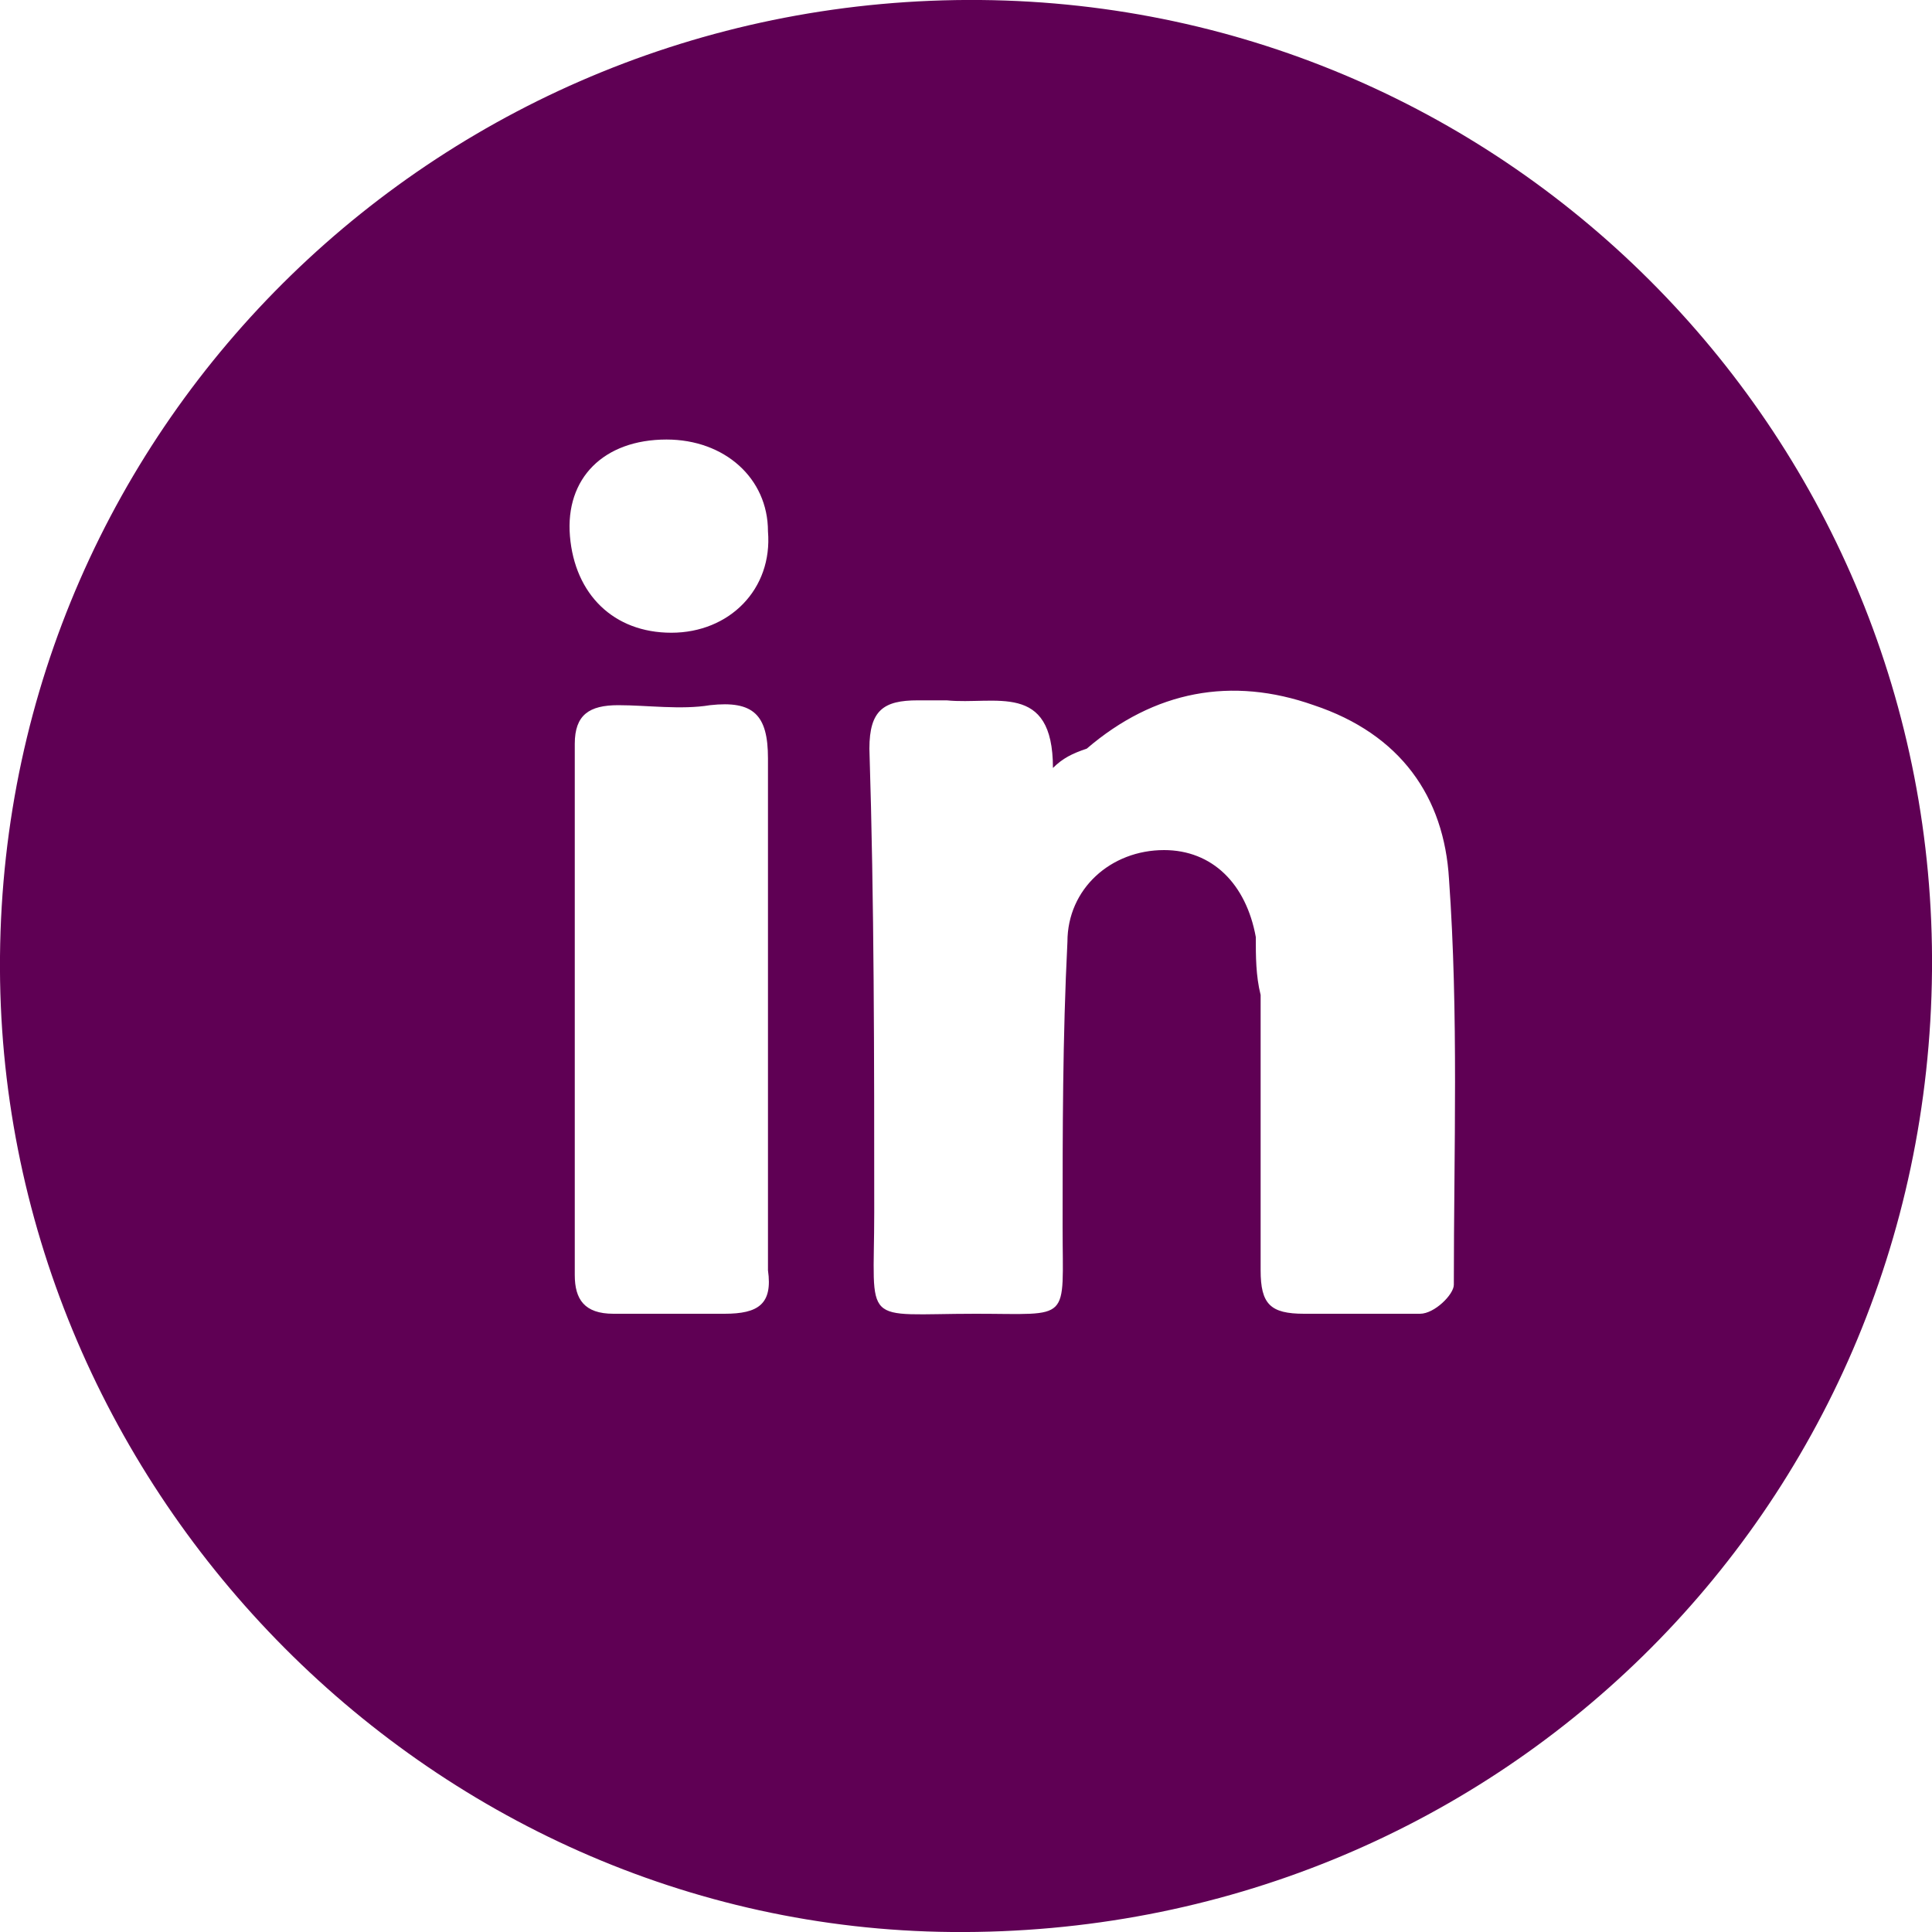 <?xml version="1.0" encoding="UTF-8"?><svg xmlns="http://www.w3.org/2000/svg" width="100%" height="100%" viewBox="0 0 40 40"><path d="M40 20.1c-.1 11.2-9.1 20-20.3 19.9C8.8 39.9-.1 30.7 0 19.8.1 8.7 9.2-.1 20.3 0 31.3.1 40.1 9.1 40 20.1m-18.2-4.2c0-1.8-1.2-1.3-2.2-1.4H19c-.7 0-1 .2-1 1 .1 3.2.1 6.4.1 9.6 0 2.4-.3 2.1 2.1 2.1 2 0 1.8.2 1.8-1.8s0-3.9.1-5.9c0-1.1.9-1.9 2-1.9 1 0 1.7.7 1.9 1.8 0 .4 0 .8.1 1.2v5.7c0 .7.2.9.9.9h2.4c.3 0 .7-.4.7-.6 0-2.8.1-5.6-.1-8.4-.1-1.7-1-3-2.8-3.6-1.7-.6-3.3-.3-4.7.9-.3.1-.5.2-.7.4m-5.9 5v-5.2c0-.9-.3-1.2-1.2-1.1-.6.1-1.3 0-1.9 0-.6 0-.9.2-.9.8v11c0 .5.2.8.8.8H15c.7 0 1-.2.9-.9v-5.4m-2-7.8c1.2 0 2.1-.9 2-2.1 0-1.1-.9-1.9-2.1-1.9-1.3 0-2.1.8-2 2 .1 1.2.9 2 2.1 2" fill-rule="evenodd" clip-rule="evenodd" fill="#5F0054"/></svg>